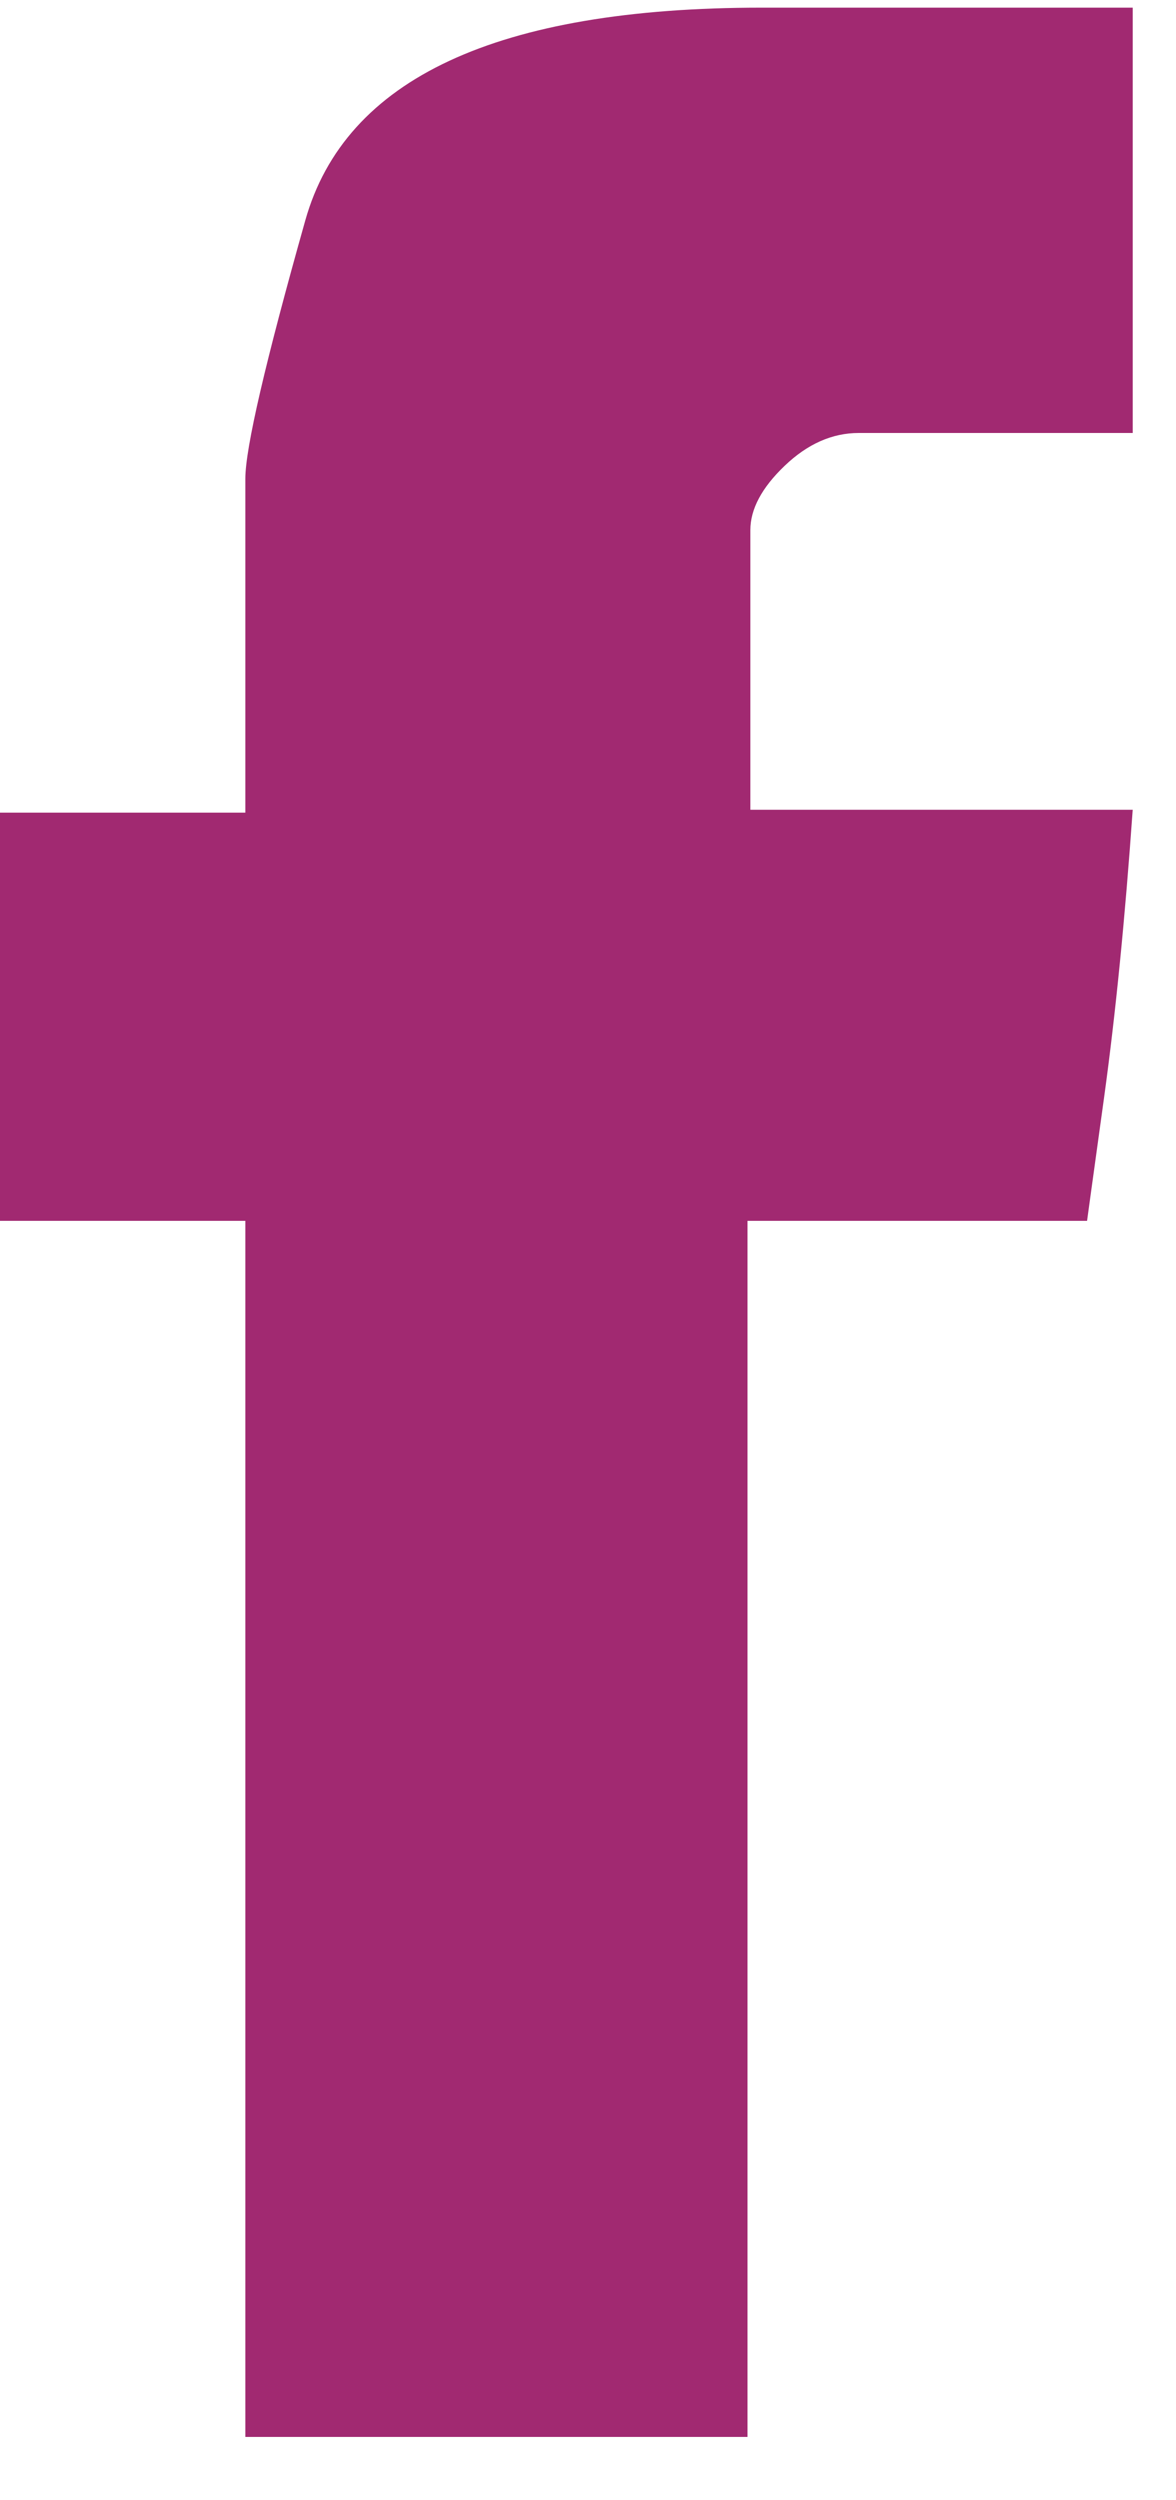 <?xml version="1.0" encoding="UTF-8"?>
<svg xmlns="http://www.w3.org/2000/svg" width="16" height="34" viewBox="0 0 16 34" fill="none">
  <g clip-path="url(#clip0_2111_2776)">
    <path d="M3.338 6.51V11.051H0V16.602H3.338V33.139H10.17V16.602H14.79C14.79 16.602 14.867 16.039 15.023 14.914C15.178 13.788 15.307 12.488 15.411 11.012H10.209V7.208C10.209 6.924 10.364 6.632 10.675 6.335C10.986 6.037 11.322 5.888 11.684 5.888H15.411V0.104H10.364C6.767 0.104 4.697 1.068 4.154 2.996C3.61 4.924 3.338 6.095 3.338 6.51Z" fill="#A12971"></path>
  </g>
  <defs>
    <clipPath id="clip0_2111_2776">
      <rect width="15.75" height="33.75" fill="white" transform="translate(0 0.104)"></rect>
    </clipPath>
  </defs>
</svg>
